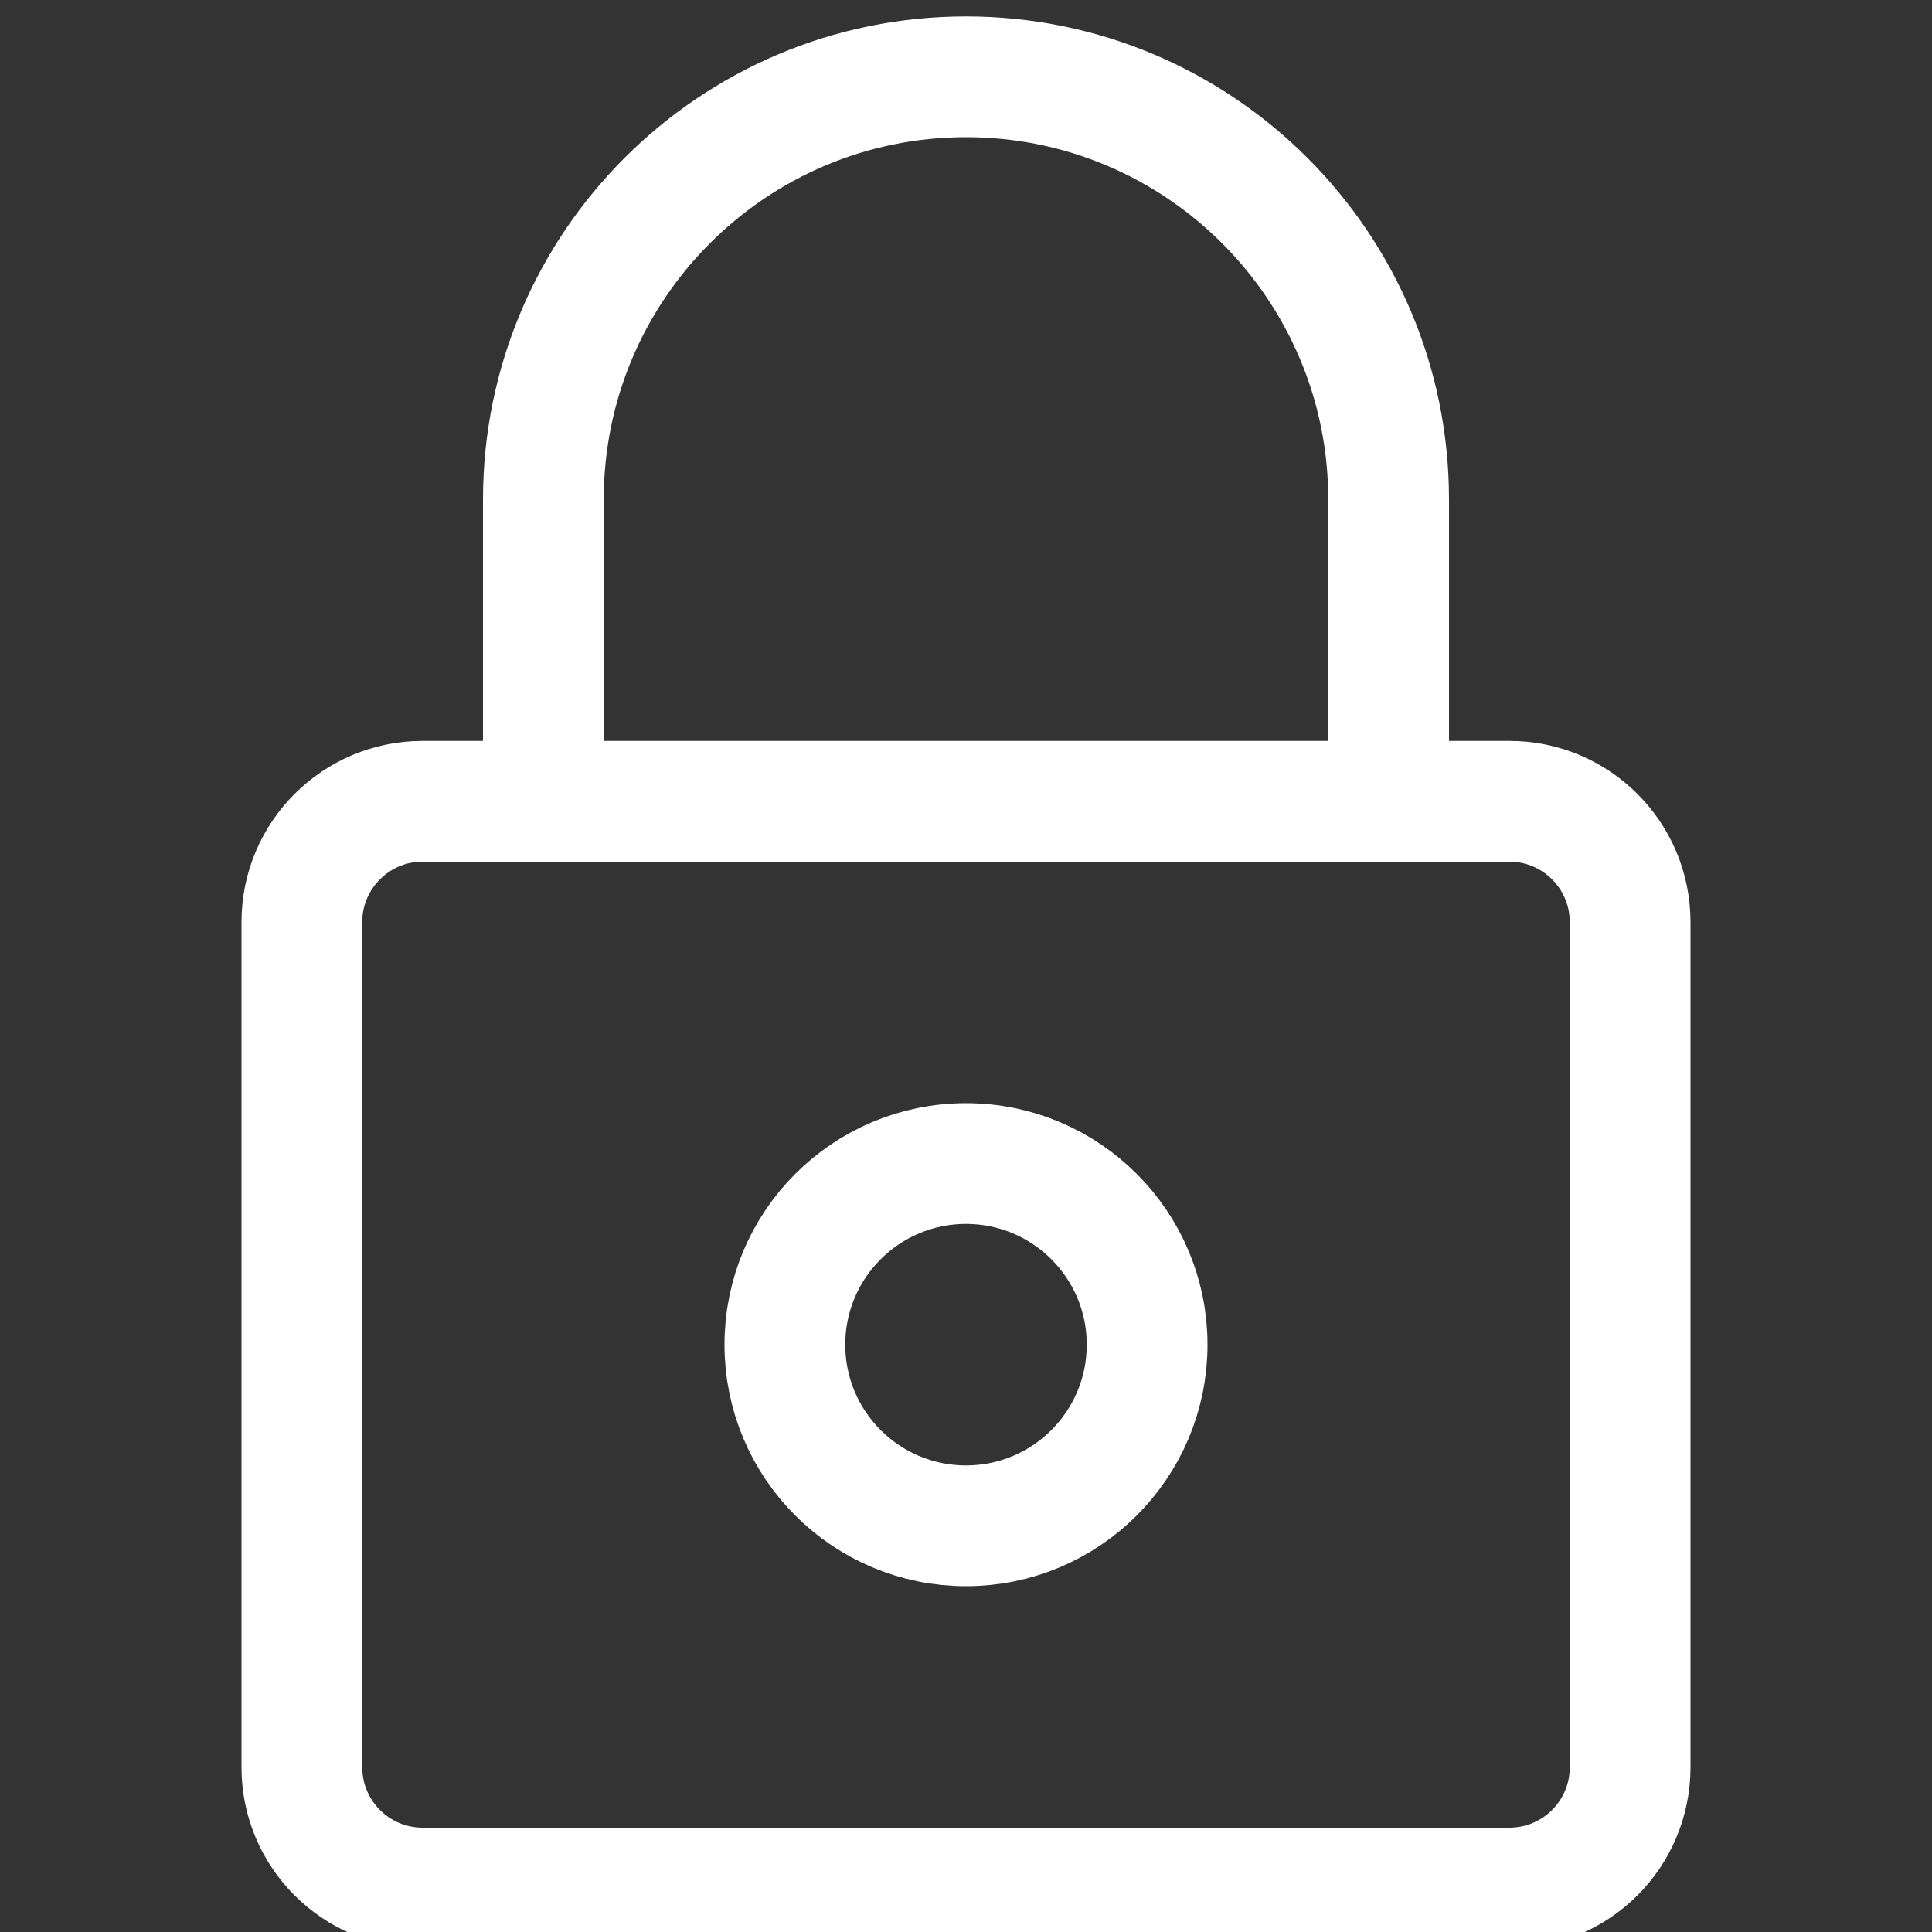 <?xml version="1.0" encoding="UTF-8"?>
<svg xmlns="http://www.w3.org/2000/svg" width="40" height="40" viewBox="0 0 40 40" fill="none">
  <rect x="0" y="0" width="40" height="40" fill="#333333" stroke="none"/>
  <g clip-path="url(#clip0_1368_1791)">
    <path d="M31.25 16.59H8.75C7.369 16.59 6.25 17.709 6.25 19.09V36.59C6.25 37.971 7.369 39.09 8.75 39.09H31.25C32.631 39.09 33.75 37.971 33.75 36.59V19.09C33.75 17.709 32.631 16.59 31.25 16.59Z" stroke="white" stroke-width="2.5" stroke-linecap="round" stroke-linejoin="round"></path>
    <path d="M11.25 16.59V10.34C11.25 5.51 15.17 1.59 20 1.59C24.83 1.59 28.75 5.51 28.75 10.34V16.59" stroke="white" stroke-width="2.5" stroke-linecap="round" stroke-linejoin="round"></path>
    <path d="M20 31.59C22.071 31.59 23.75 29.911 23.75 27.84C23.75 25.769 22.071 24.09 20 24.09C17.929 24.09 16.25 25.769 16.25 27.84C16.25 29.911 17.929 31.59 20 31.59Z" stroke="white" stroke-width="2.5" stroke-linecap="round" stroke-linejoin="round"></path>
  </g>
  <defs>
    <clipPath id="clip0_1368_1791">
      <rect width="40" height="40" fill="white"></rect>
    </clipPath>
  </defs>
</svg>
